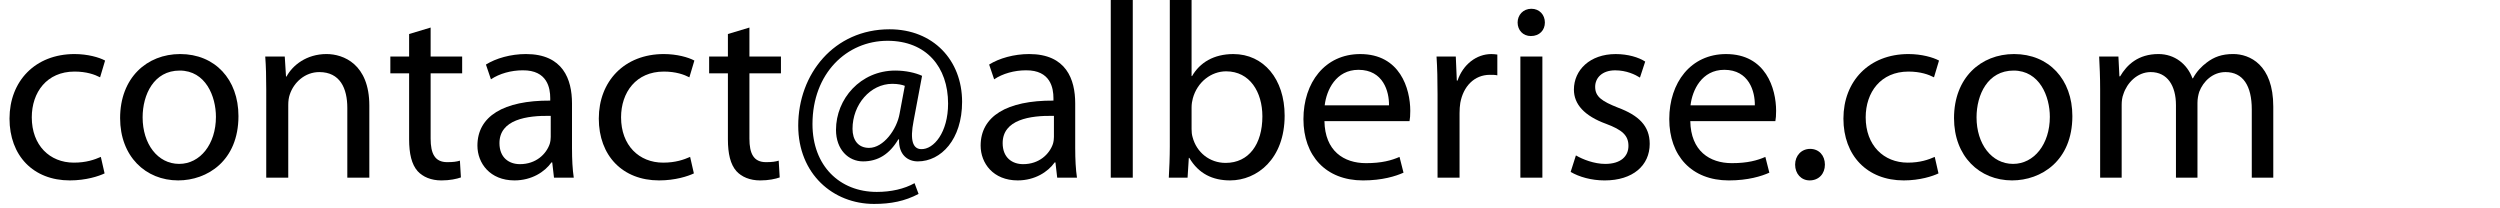<?xml version="1.0" encoding="utf-8"?>
<!-- Generator: Adobe Illustrator 16.0.0, SVG Export Plug-In . SVG Version: 6.00 Build 0)  -->
<!DOCTYPE svg PUBLIC "-//W3C//DTD SVG 1.1//EN" "http://www.w3.org/Graphics/SVG/1.1/DTD/svg11.dtd">
<svg version="1.1" id="Layer_1" xmlns="http://www.w3.org/2000/svg" xmlns:xlink="http://www.w3.org/1999/xlink" x="0px" y="0px"
	 width="226.561px" height="18.857px" viewBox="0 0 226.561 18.857" enable-background="new 0 0 226.561 18.857"
	 xml:space="preserve">
<g>
	<rect fill="none" width="250" height="16.609"/>
	<path d="M9.478,15.714c-0.521,0.25-1.678,0.635-3.152,0.635c-3.311,0-5.464-2.244-5.464-5.601c0-3.378,2.313-5.85,5.895-5.85
		c1.179,0,2.222,0.295,2.767,0.59L9.07,7.007C8.594,6.758,7.845,6.486,6.757,6.486c-2.517,0-3.877,1.882-3.877,4.149
		c0,2.54,1.632,4.104,3.809,4.104c1.134,0,1.882-0.272,2.449-0.521L9.478,15.714z"/>
	<path d="M21.61,10.522c0,4.059-2.834,5.827-5.465,5.827c-2.948,0-5.26-2.177-5.26-5.646c0-3.65,2.426-5.805,5.442-5.805
		C19.478,4.899,21.61,7.189,21.61,10.522z M12.925,10.635c0,2.403,1.36,4.218,3.311,4.218c1.905,0,3.333-1.791,3.333-4.263
		c0-1.859-0.93-4.195-3.288-4.195C13.946,6.395,12.925,8.572,12.925,10.635z"/>
	<path d="M24.128,8.096c0-1.156-0.023-2.063-0.091-2.971h1.769l0.114,1.814h0.045c0.544-1.021,1.814-2.041,3.628-2.041
		c1.52,0,3.877,0.907,3.877,4.671v6.53h-1.995V9.774c0-1.769-0.658-3.242-2.54-3.242c-1.292,0-2.313,0.93-2.676,2.04
		c-0.091,0.25-0.136,0.59-0.136,0.93V16.1h-1.995V8.096z"/>
	<path d="M39.026,2.496v2.63h2.857v1.52h-2.857v5.918c0,1.36,0.386,2.131,1.497,2.131c0.544,0,0.862-0.045,1.156-0.136l0.091,1.52
		c-0.385,0.136-0.998,0.271-1.769,0.271c-0.93,0-1.678-0.317-2.154-0.839c-0.544-0.612-0.771-1.587-0.771-2.879V6.645h-1.701v-1.52
		h1.701V3.084L39.026,2.496z"/>
	<path d="M51.838,13.47c0,0.952,0.045,1.882,0.159,2.63h-1.792l-0.159-1.383h-0.068c-0.612,0.861-1.792,1.632-3.356,1.632
		c-2.222,0-3.356-1.564-3.356-3.151c0-2.653,2.358-4.104,6.599-4.081V8.889c0-0.884-0.25-2.539-2.494-2.517
		c-1.043,0-2.109,0.295-2.88,0.816l-0.454-1.338c0.907-0.566,2.245-0.952,3.628-0.952c3.356,0,4.172,2.29,4.172,4.467V13.47z
		 M49.911,10.5c-2.177-0.045-4.648,0.34-4.648,2.472c0,1.315,0.861,1.904,1.859,1.904c1.451,0,2.381-0.907,2.698-1.837
		c0.068-0.227,0.09-0.453,0.09-0.635V10.5z"/>
	<path d="M62.882,15.714c-0.521,0.25-1.678,0.635-3.152,0.635c-3.311,0-5.464-2.244-5.464-5.601c0-3.378,2.313-5.85,5.895-5.85
		c1.179,0,2.222,0.295,2.767,0.59l-0.454,1.519c-0.476-0.249-1.225-0.521-2.313-0.521c-2.517,0-3.877,1.882-3.877,4.149
		c0,2.54,1.632,4.104,3.809,4.104c1.134,0,1.882-0.272,2.449-0.521L62.882,15.714z"/>
	<path d="M67.916,2.496v2.63h2.857v1.52h-2.857v5.918c0,1.36,0.386,2.131,1.497,2.131c0.544,0,0.862-0.045,1.156-0.136l0.091,1.52
		c-0.385,0.136-0.998,0.271-1.769,0.271c-0.93,0-1.678-0.317-2.154-0.839c-0.544-0.612-0.771-1.587-0.771-2.879V6.645h-1.701v-1.52
		h1.701V3.084L67.916,2.496z"/>
	<path d="M83.245,17.574c-1.247,0.658-2.517,0.907-4.036,0.907c-3.718,0-6.87-2.721-6.87-7.097c0-4.672,3.242-8.73,8.276-8.73
		c3.945,0,6.575,2.789,6.575,6.576c0,3.401-1.904,5.396-4.013,5.396c-0.907,0-1.746-0.59-1.701-1.995h-0.068
		c-0.793,1.337-1.837,1.995-3.197,1.995c-1.315,0-2.449-1.066-2.449-2.857c0-2.812,2.222-5.374,5.374-5.374
		c0.952,0,1.836,0.204,2.426,0.477l-0.771,4.104c-0.34,1.723-0.068,2.517,0.68,2.539c1.156,0.045,2.449-1.52,2.449-4.127
		c0-3.311-1.973-5.691-5.487-5.691c-3.696,0-6.802,2.948-6.802,7.551c0,3.787,2.471,6.145,5.827,6.145
		c1.292,0,2.494-0.271,3.424-0.793L83.245,17.574z M81.998,7.779c-0.227-0.091-0.612-0.182-1.134-0.182
		c-1.995,0-3.605,1.882-3.605,4.081c0,0.998,0.499,1.724,1.497,1.724c1.315,0,2.517-1.678,2.766-3.084L81.998,7.779z"/>
	<path d="M97.441,13.47c0,0.952,0.045,1.882,0.159,2.63h-1.792l-0.159-1.383h-0.068c-0.612,0.861-1.792,1.632-3.356,1.632
		c-2.222,0-3.356-1.564-3.356-3.151c0-2.653,2.358-4.104,6.599-4.081V8.889c0-0.884-0.25-2.539-2.494-2.517
		c-1.043,0-2.109,0.295-2.88,0.816l-0.454-1.338c0.907-0.566,2.245-0.952,3.628-0.952c3.356,0,4.172,2.29,4.172,4.467V13.47z
		 M95.513,10.5c-2.177-0.045-4.648,0.34-4.648,2.472c0,1.315,0.861,1.904,1.859,1.904c1.451,0,2.381-0.907,2.698-1.837
		c0.068-0.227,0.09-0.453,0.09-0.635V10.5z"/>
	<path d="M100.662,0.001h1.995V16.1h-1.995V0.001z"/>
	<path d="M106.013,0.001h1.973v6.893h0.045c0.703-1.225,1.973-1.995,3.741-1.995c2.744,0,4.648,2.268,4.648,5.578
		c0,3.923-2.494,5.872-4.943,5.872c-1.587,0-2.857-0.611-3.696-2.04h-0.045l-0.113,1.791h-1.701
		c0.045-0.748,0.091-1.859,0.091-2.834V0.001z M107.986,11.702c0,0.249,0.022,0.498,0.091,0.726
		c0.363,1.383,1.542,2.335,2.993,2.335c2.108,0,3.333-1.7,3.333-4.218c0-2.199-1.134-4.081-3.288-4.081
		c-1.337,0-2.607,0.952-3.016,2.449c-0.068,0.249-0.113,0.521-0.113,0.839V11.702z"/>
	<path d="M120.027,10.976c0.045,2.698,1.746,3.809,3.764,3.809c1.429,0,2.313-0.249,3.039-0.566l0.362,1.429
		c-0.703,0.317-1.928,0.702-3.673,0.702c-3.378,0-5.396-2.244-5.396-5.555s1.95-5.896,5.147-5.896c3.605,0,4.535,3.129,4.535,5.147
		c0,0.408-0.023,0.702-0.068,0.93H120.027z M125.877,9.547c0.023-1.247-0.521-3.22-2.766-3.22c-2.041,0-2.902,1.836-3.061,3.22
		H125.877z"/>
	<path d="M130.277,8.549c0-1.292-0.023-2.403-0.092-3.424h1.746l0.092,2.177h0.067c0.499-1.474,1.724-2.403,3.062-2.403
		c0.203,0,0.362,0.022,0.543,0.045v1.883c-0.203-0.046-0.407-0.046-0.68-0.046c-1.406,0-2.403,1.043-2.676,2.54
		c-0.045,0.271-0.068,0.612-0.068,0.93v5.85h-1.994V8.549z"/>
	<path d="M140.004,2.042c0,0.681-0.475,1.225-1.27,1.225c-0.725,0-1.201-0.544-1.201-1.225c0-0.68,0.498-1.247,1.248-1.247
		C139.506,0.794,140.004,1.339,140.004,2.042z M137.783,16.1V5.125h1.994V16.1H137.783z"/>
	<path d="M142.816,14.083c0.613,0.362,1.656,0.771,2.654,0.771c1.428,0,2.107-0.703,2.107-1.633c0-0.952-0.566-1.451-2.018-1.995
		c-1.994-0.726-2.924-1.791-2.924-3.106c0-1.769,1.451-3.22,3.785-3.22c1.111,0,2.086,0.295,2.676,0.681l-0.477,1.451
		c-0.43-0.272-1.223-0.658-2.244-0.658c-1.18,0-1.814,0.681-1.814,1.497c0,0.906,0.635,1.314,2.064,1.882
		c1.881,0.703,2.879,1.655,2.879,3.287c0,1.95-1.52,3.311-4.082,3.311c-1.201,0-2.313-0.317-3.082-0.771L142.816,14.083z"/>
	<path d="M153.182,10.976c0.045,2.698,1.746,3.809,3.764,3.809c1.428,0,2.313-0.249,3.037-0.566l0.363,1.429
		c-0.703,0.317-1.928,0.702-3.674,0.702c-3.377,0-5.396-2.244-5.396-5.555s1.951-5.896,5.148-5.896c3.605,0,4.535,3.129,4.535,5.147
		c0,0.408-0.023,0.702-0.068,0.93H153.182z M159.031,9.547c0.021-1.247-0.521-3.22-2.768-3.22c-2.039,0-2.902,1.836-3.061,3.22
		H159.031z"/>
	<path d="M162.682,14.921c0-0.816,0.568-1.429,1.361-1.429s1.338,0.59,1.338,1.429c0,0.816-0.545,1.428-1.383,1.428
		C163.227,16.349,162.682,15.738,162.682,14.921z"/>
	<path d="M175.674,15.714c-0.521,0.25-1.678,0.635-3.15,0.635c-3.311,0-5.465-2.244-5.465-5.601c0-3.378,2.313-5.85,5.895-5.85
		c1.18,0,2.223,0.295,2.768,0.59l-0.455,1.519c-0.475-0.249-1.223-0.521-2.313-0.521c-2.516,0-3.877,1.882-3.877,4.149
		c0,2.54,1.633,4.104,3.811,4.104c1.133,0,1.881-0.272,2.447-0.521L175.674,15.714z"/>
	<path d="M187.807,10.522c0,4.059-2.834,5.827-5.465,5.827c-2.947,0-5.26-2.177-5.26-5.646c0-3.65,2.426-5.805,5.441-5.805
		C185.676,4.899,187.807,7.189,187.807,10.522z M179.123,10.635c0,2.403,1.359,4.218,3.311,4.218c1.904,0,3.332-1.791,3.332-4.263
		c0-1.859-0.93-4.195-3.287-4.195C180.143,6.395,179.123,8.572,179.123,10.635z"/>
	<path d="M190.324,8.096c0-1.156-0.045-2.063-0.09-2.971h1.746l0.09,1.791h0.068c0.611-1.043,1.633-2.018,3.469-2.018
		c1.475,0,2.607,0.907,3.084,2.199h0.045c0.34-0.635,0.795-1.088,1.248-1.429c0.656-0.498,1.359-0.771,2.402-0.771
		c1.475,0,3.629,0.952,3.629,4.762V16.1h-1.949V9.91c0-2.131-0.795-3.378-2.381-3.378c-1.158,0-2.02,0.839-2.381,1.791
		c-0.092,0.295-0.16,0.635-0.16,0.998V16.1h-1.949V9.525c0-1.746-0.771-2.993-2.291-2.993c-1.225,0-2.154,0.997-2.471,1.995
		c-0.113,0.272-0.158,0.635-0.158,0.975V16.1h-1.951V8.096z"/>
</g>
<g>
</g>
<g>
</g>
<g>
</g>
<g>
</g>
<g>
</g>
<g>
</g>
</svg>
